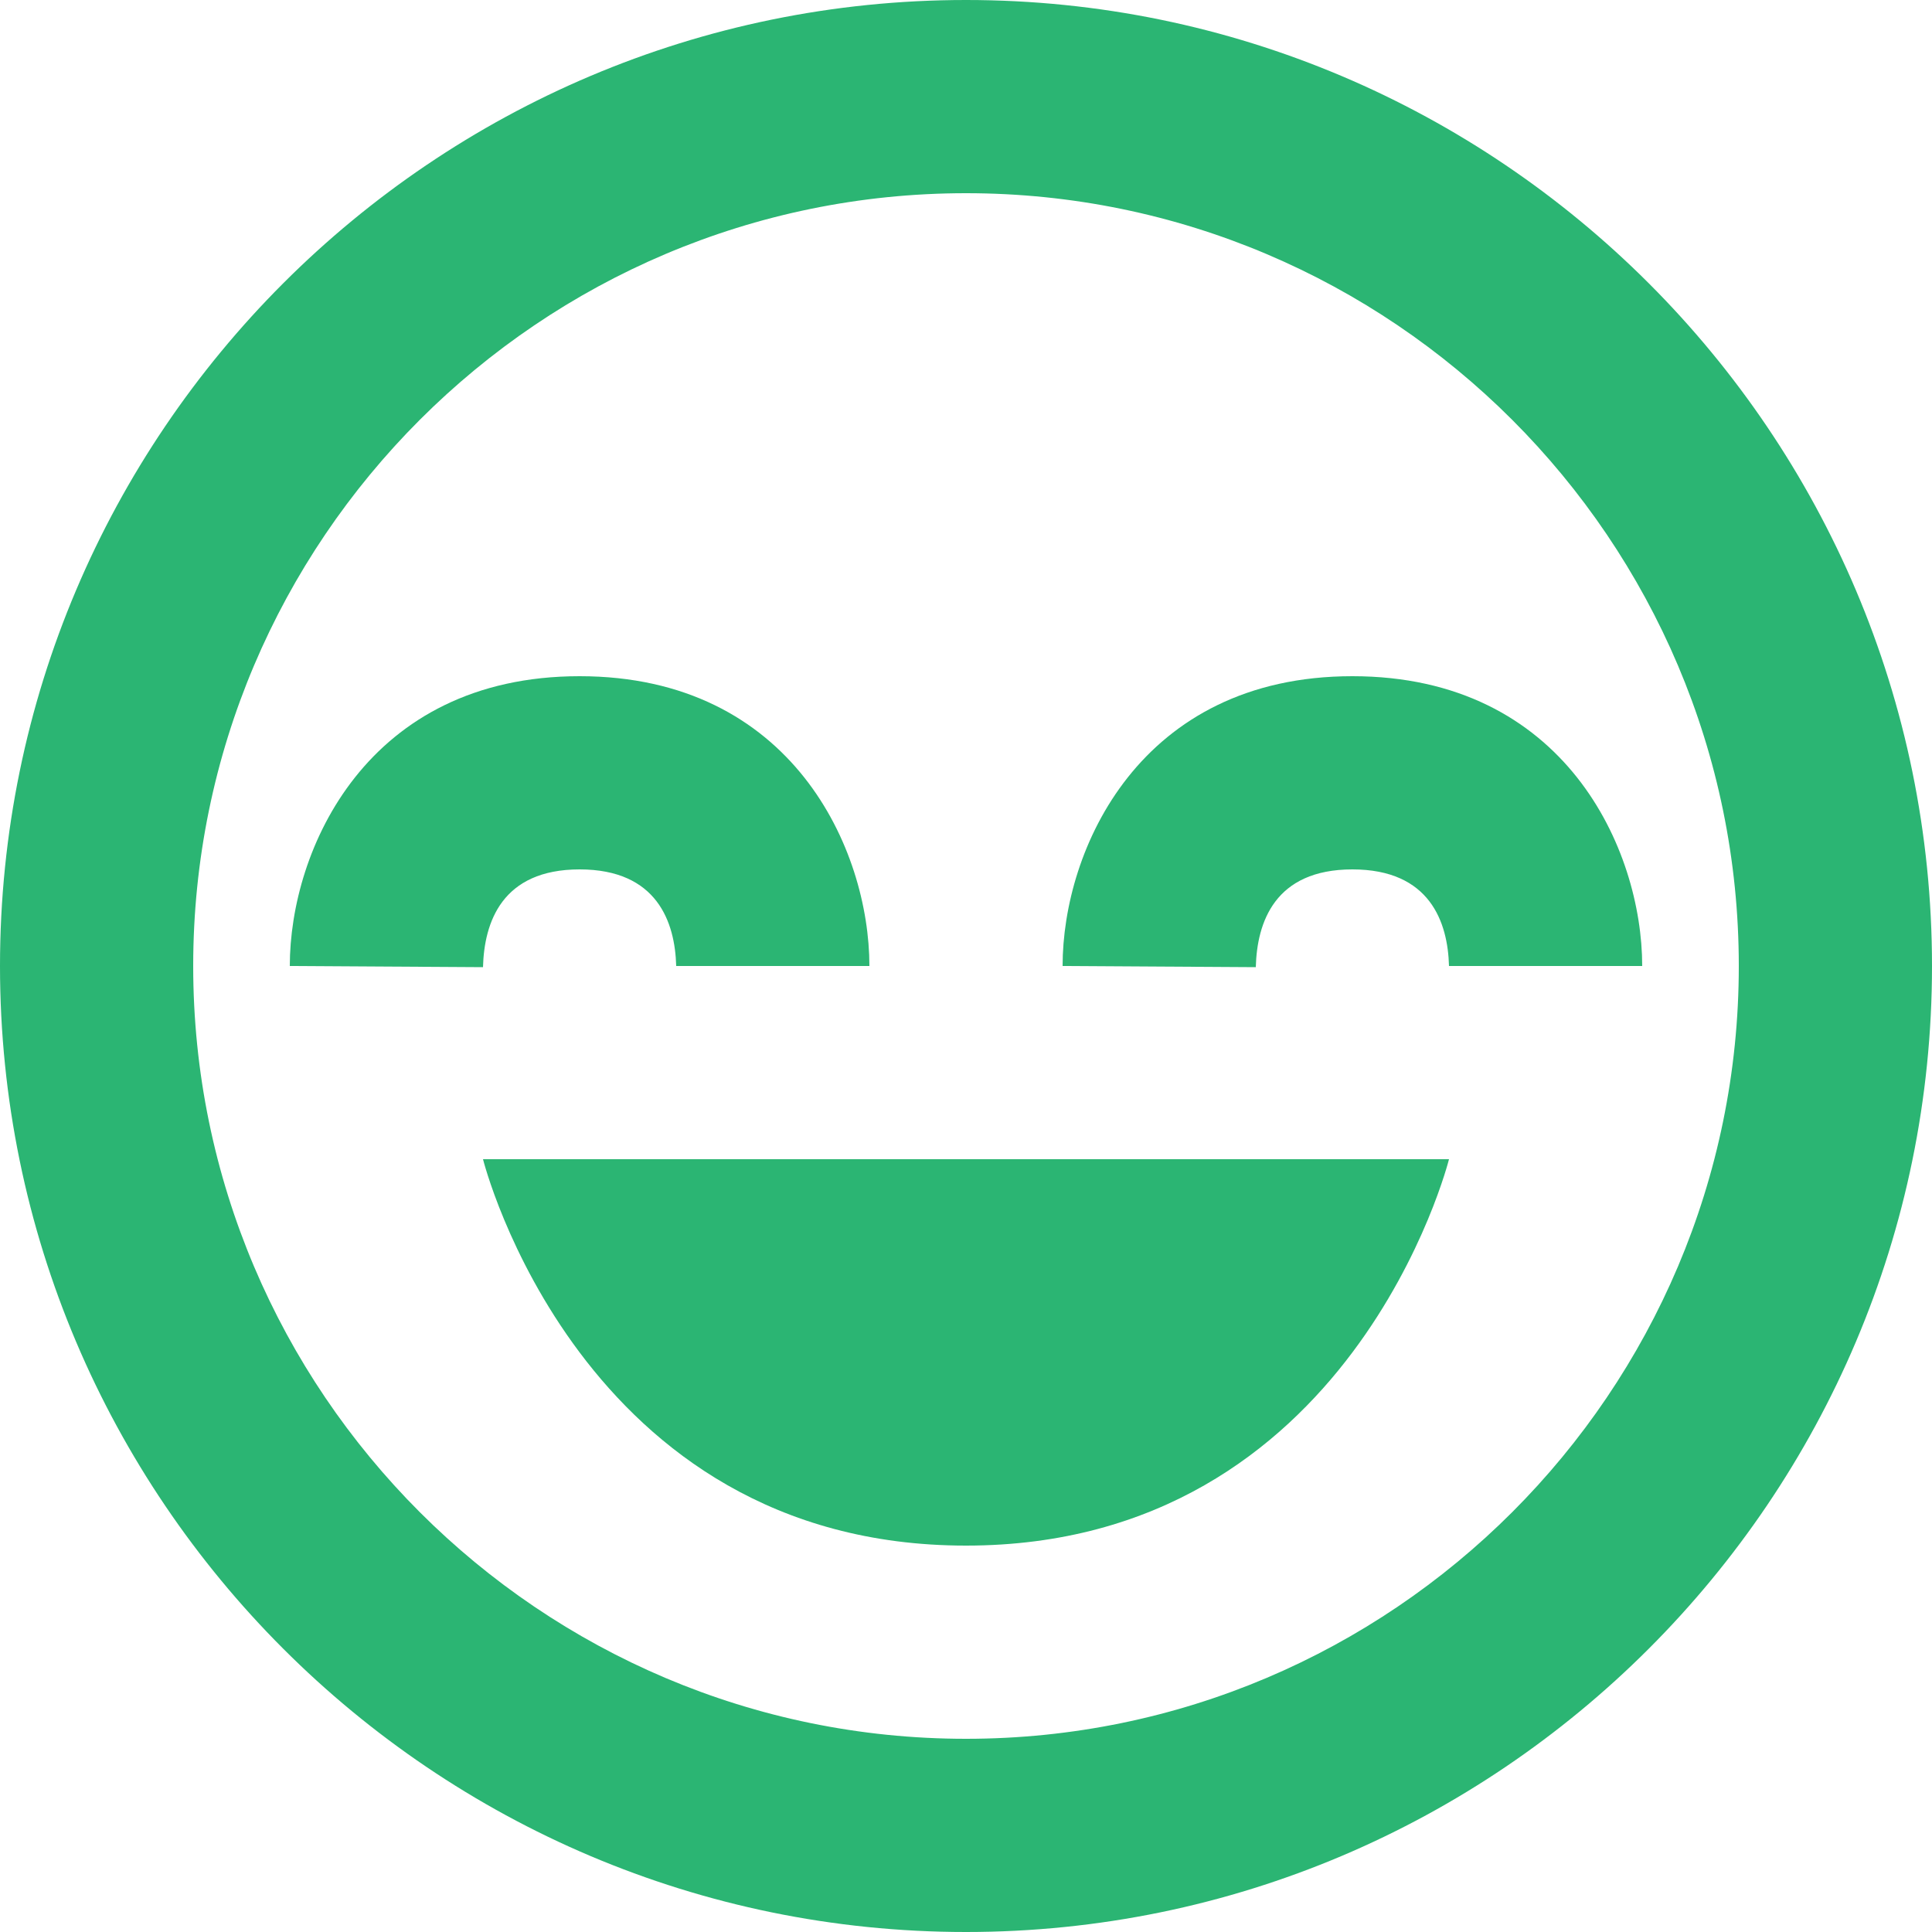 <svg width="88" height="88" viewBox="0 0 88 88" fill="none" xmlns="http://www.w3.org/2000/svg">
<path d="M44 70.4C61.6 70.4 66 52.8 66 52.8H22C22 52.8 26.4 70.4 44 70.4Z" fill="#2BB573"/>
<path d="M44 0C19.738 0 0 19.738 0 44C0 68.262 19.738 88 44 88C68.262 88 88 68.262 88 44C88 19.738 68.262 0 44 0ZM44 79.2C24.592 79.2 8.8 63.408 8.8 44C8.8 24.592 24.592 8.8 44 8.8C63.408 8.8 79.2 24.592 79.2 44C79.2 63.408 63.408 79.2 44 79.2Z" fill="#2BB573"/>
<path d="M48.4 44L57.2 44.053C57.253 42.02 58.054 39.6 61.6 39.6C65.146 39.6 65.947 42.02 66 44H74.8C74.8 38.694 71.284 30.8 61.6 30.8C51.916 30.8 48.4 38.694 48.4 44ZM26.4 39.6C29.946 39.6 30.747 42.02 30.8 44H39.6C39.6 38.694 36.084 30.8 26.4 30.8C16.716 30.8 13.2 38.694 13.2 44L22 44.053C22.053 42.02 22.854 39.6 26.4 39.6Z" fill="#2BB573"/>
</svg>
